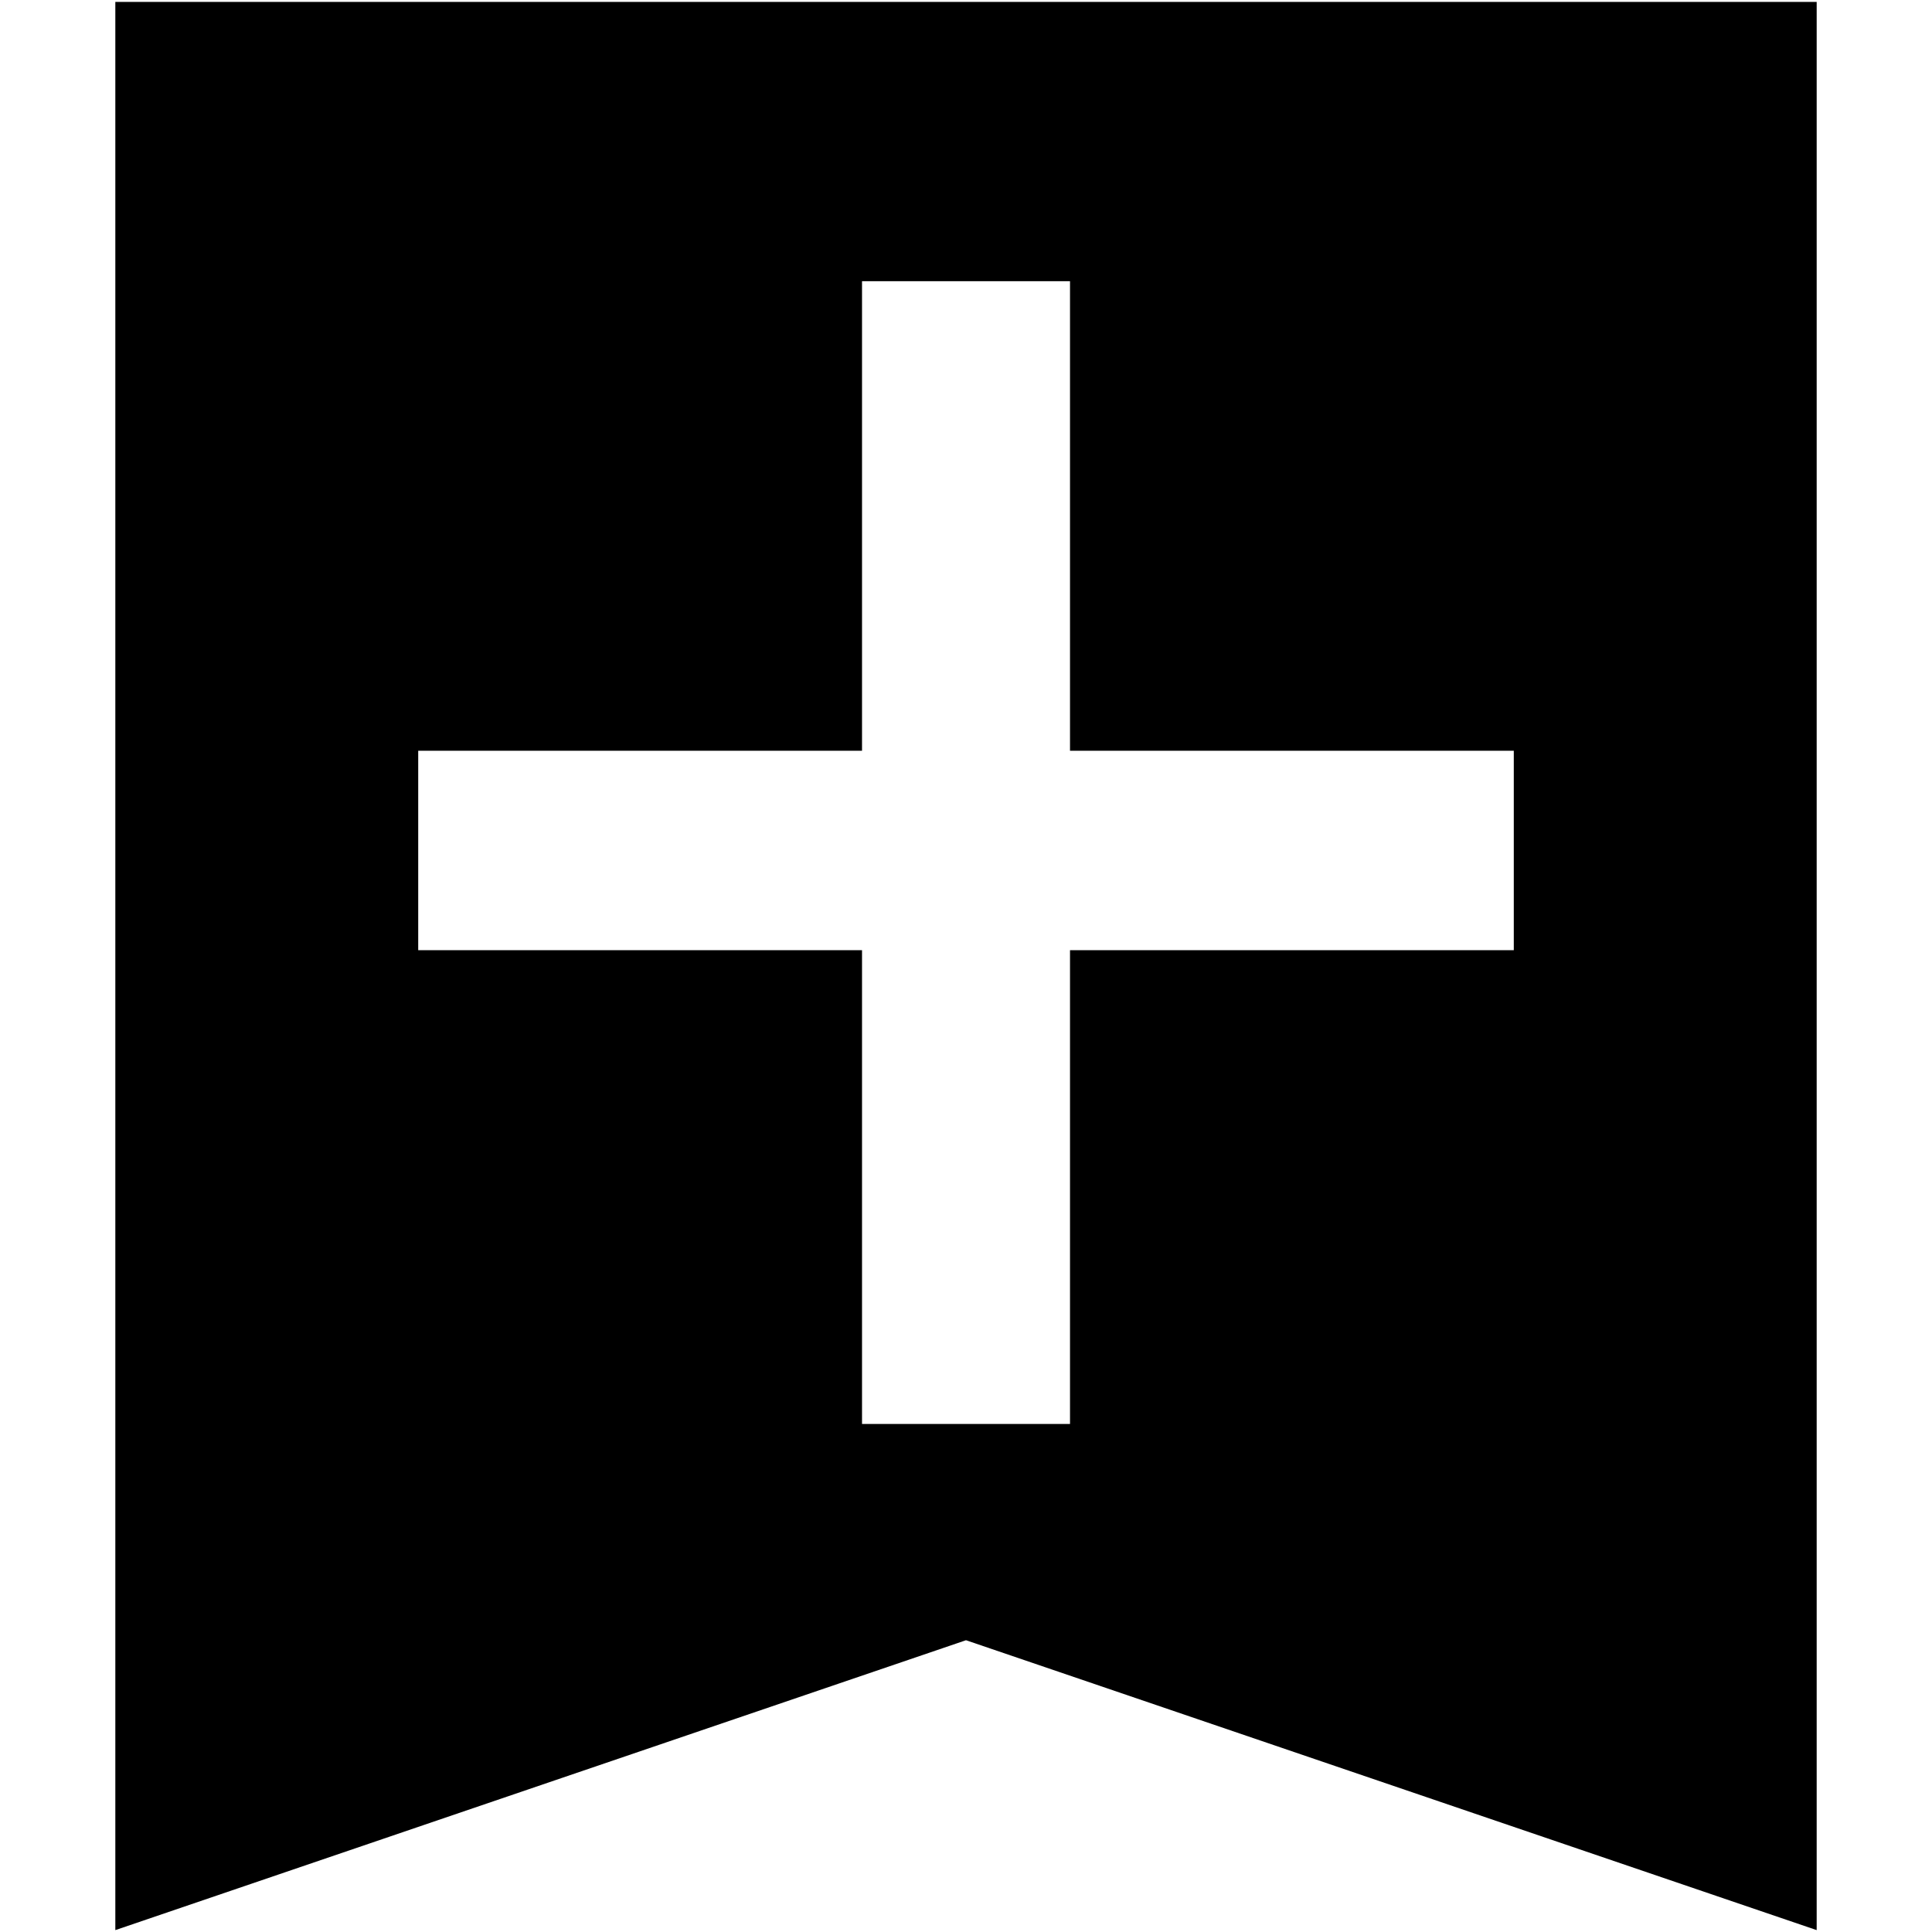 <?xml version="1.0" encoding="iso-8859-1"?>
<!DOCTYPE svg PUBLIC "-//W3C//DTD SVG 1.1//EN" "http://www.w3.org/Graphics/SVG/1.1/DTD/svg11.dtd">
<!-- Uploaded to: SVG Repo, www.svgrepo.com, Generator: SVG Repo Mixer Tools -->
<svg fill="#000000"  version="1.1" xmlns="http://www.w3.org/2000/svg" xmlns:xlink="http://www.w3.org/1999/xlink"  width="800px"
	 height="800px" viewBox="0 0 512 512" xml:space="preserve">

<g id="7935ec95c421cee6d86eb22ecd117a4e">

<path style="display: inline;" d="M30.563,0.5v511l225.434-76.824L481.438,511.5V0.5H30.563z M401.17,251.809H283.563v125.554
		h-55.118V251.809H110.831v-52.859h117.614V74.518h55.118v124.432H401.17V251.809z">

</path>

</g>

</svg>